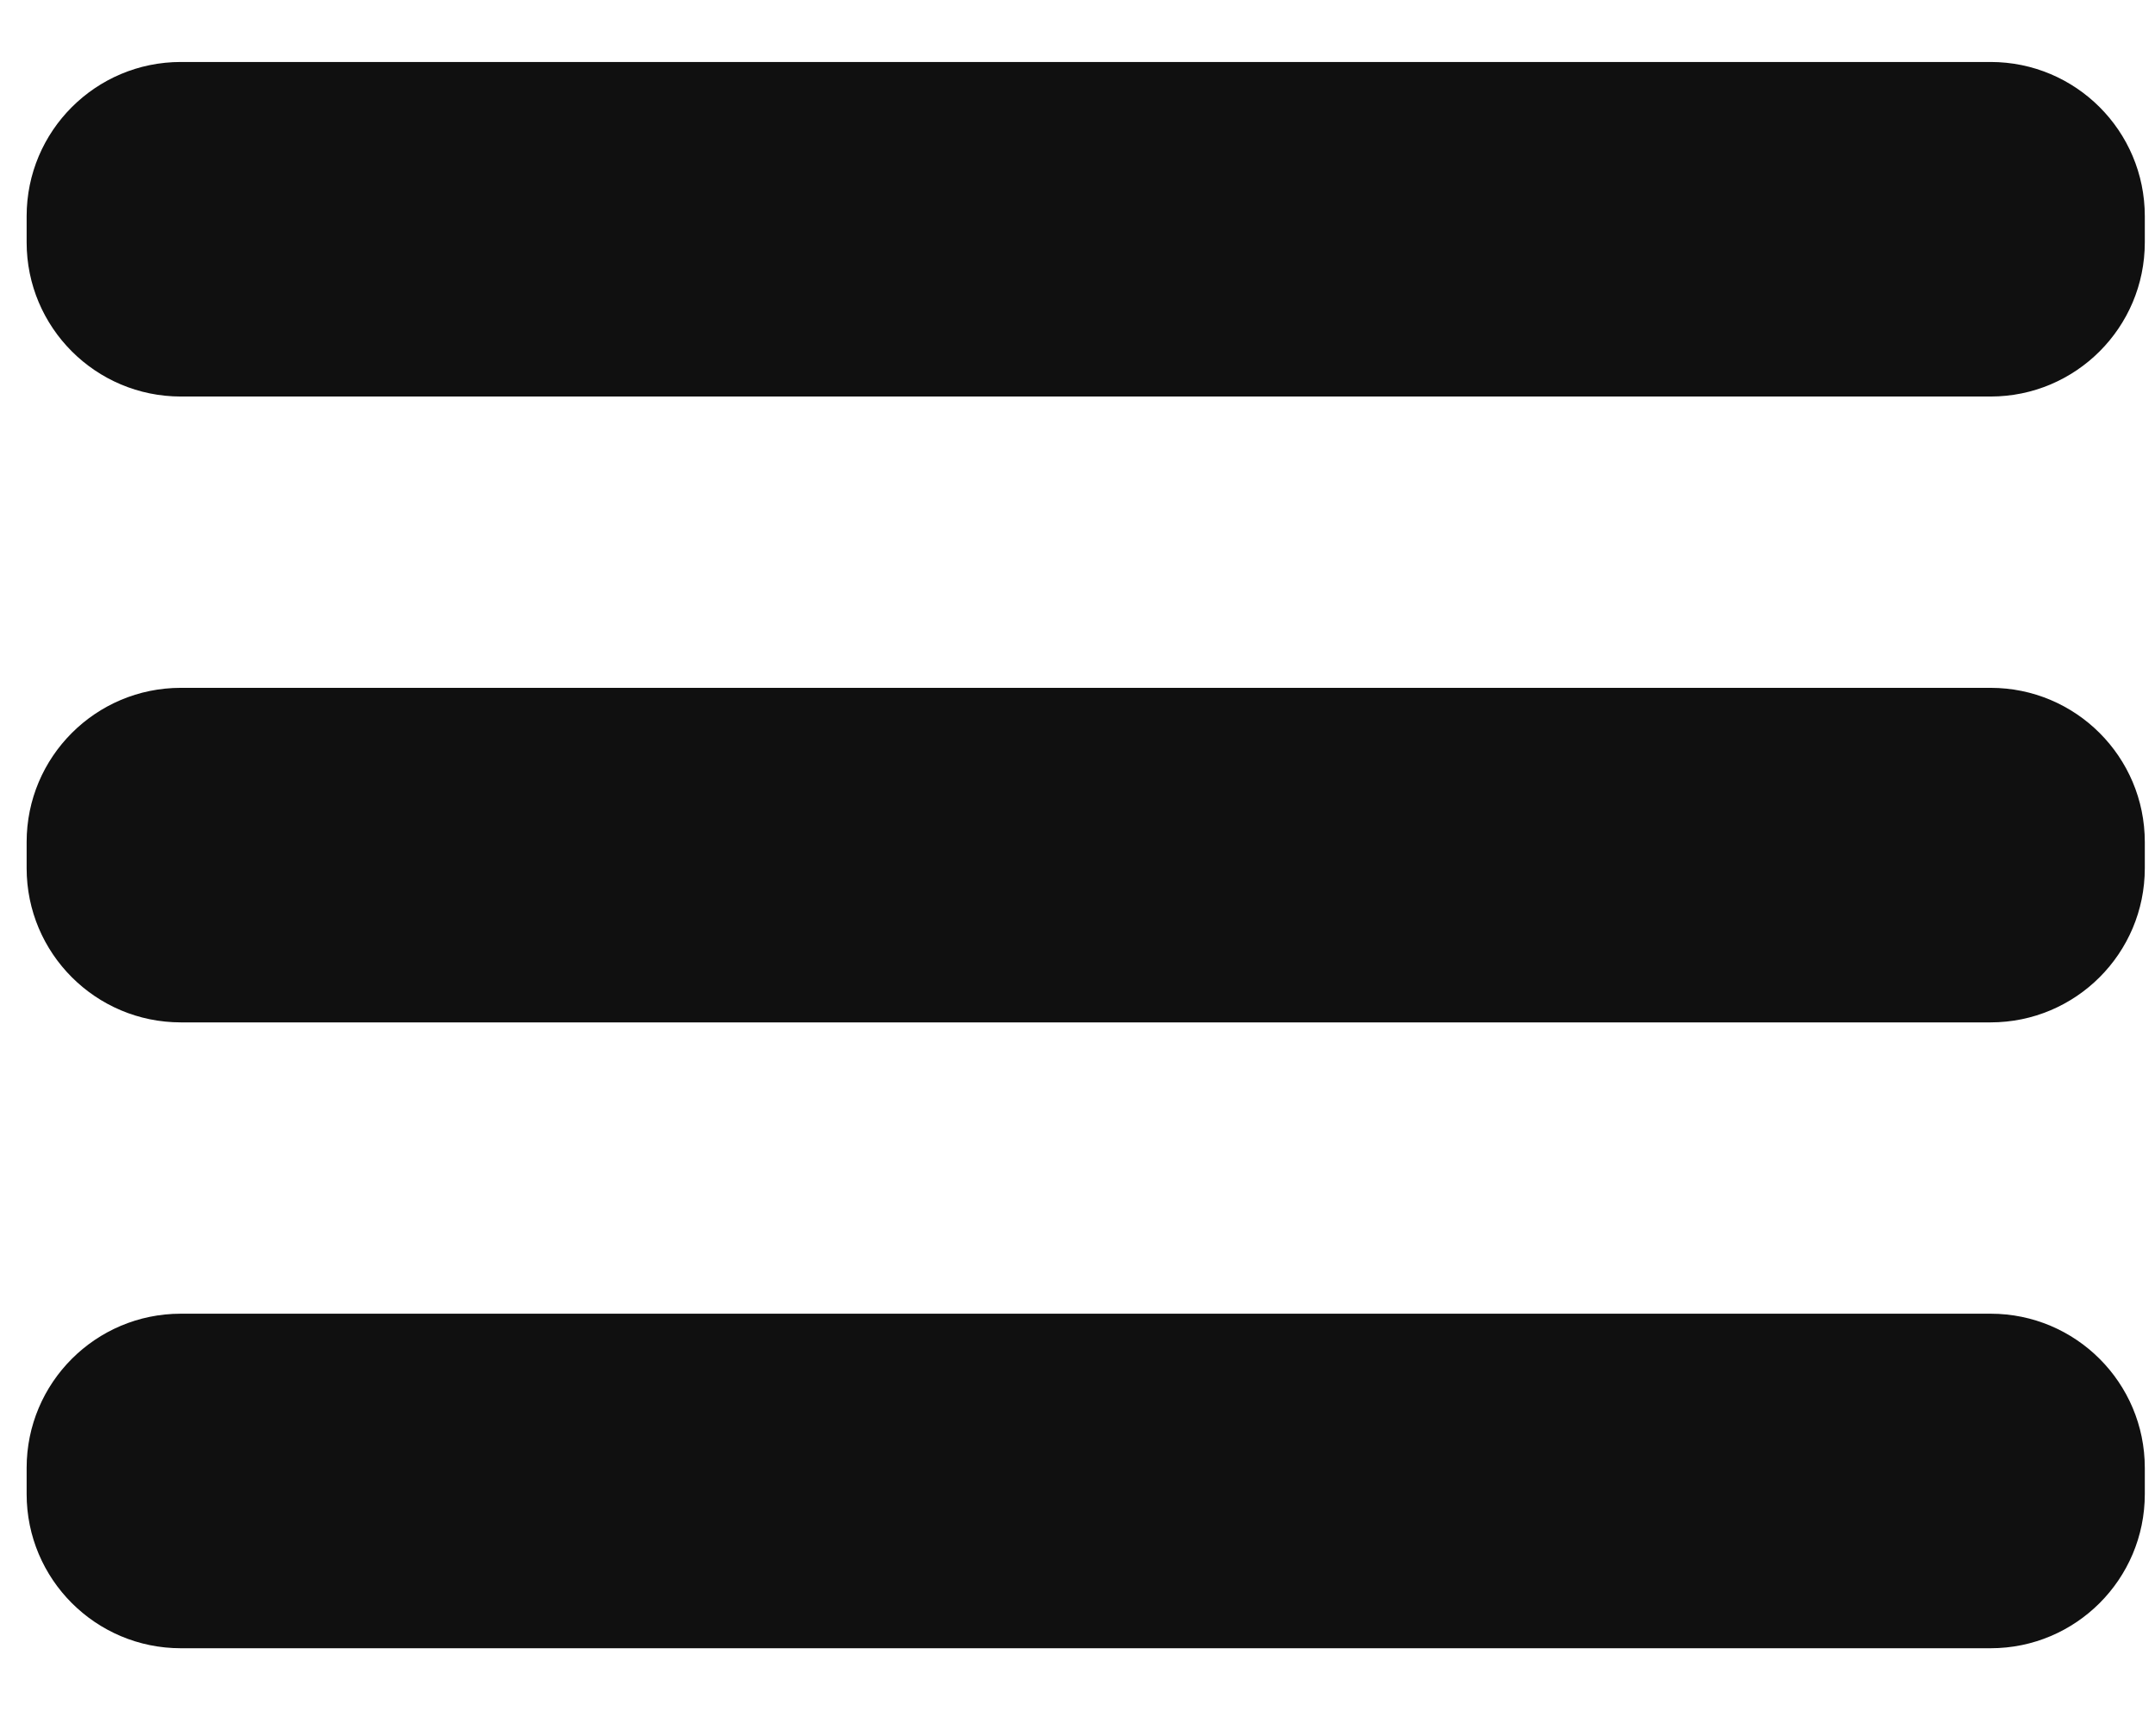 <?xml version="1.0" encoding="UTF-8"?><svg id="Layer_1" xmlns="http://www.w3.org/2000/svg" width="13.108" height="10.558" viewBox="0 0 13.108 10.558"><rect x=".662" y="8.491" width="11.884" height="1.034" rx=".438" ry=".438" fill="#101010"/><path d="M12.046,8.991v.034H1.162v-.034h10.884M12.108,7.991H1.1c-.518,0-.938.42-.938.938v.159c0,.518.42.938.938.938h11.008c.518,0,.938-.42.938-.938v-.159c0-.518-.42-.938-.938-.938h0Z" fill="#101010"/><rect x=".662" y="4.684" width="11.884" height="1.035" rx=".438" ry=".438" fill="#101010"/><path d="M12.046,5.184v.034H1.162v-.034h10.884M12.108,4.184H1.1c-.518,0-.938.42-.938.938v.159c0,.518.42.938.938.938h11.008c.518,0,.938-.42.938-.938v-.159c0-.518-.42-.938-.938-.938h0Z" fill="#101010"/><rect x=".662" y=".877" width="11.884" height="1.035" rx=".438" ry=".438" fill="#101010"/><path d="M12.046,1.377v.034H1.162v-.034h10.884M12.108.377H1.1C.582.377.162.797.162,1.315v.159c0,.518.42.938.938.938h11.008c.518,0,.938-.42.938-.938v-.159c0-.518-.42-.938-.938-.938h0Z" fill="#101010"/></svg>